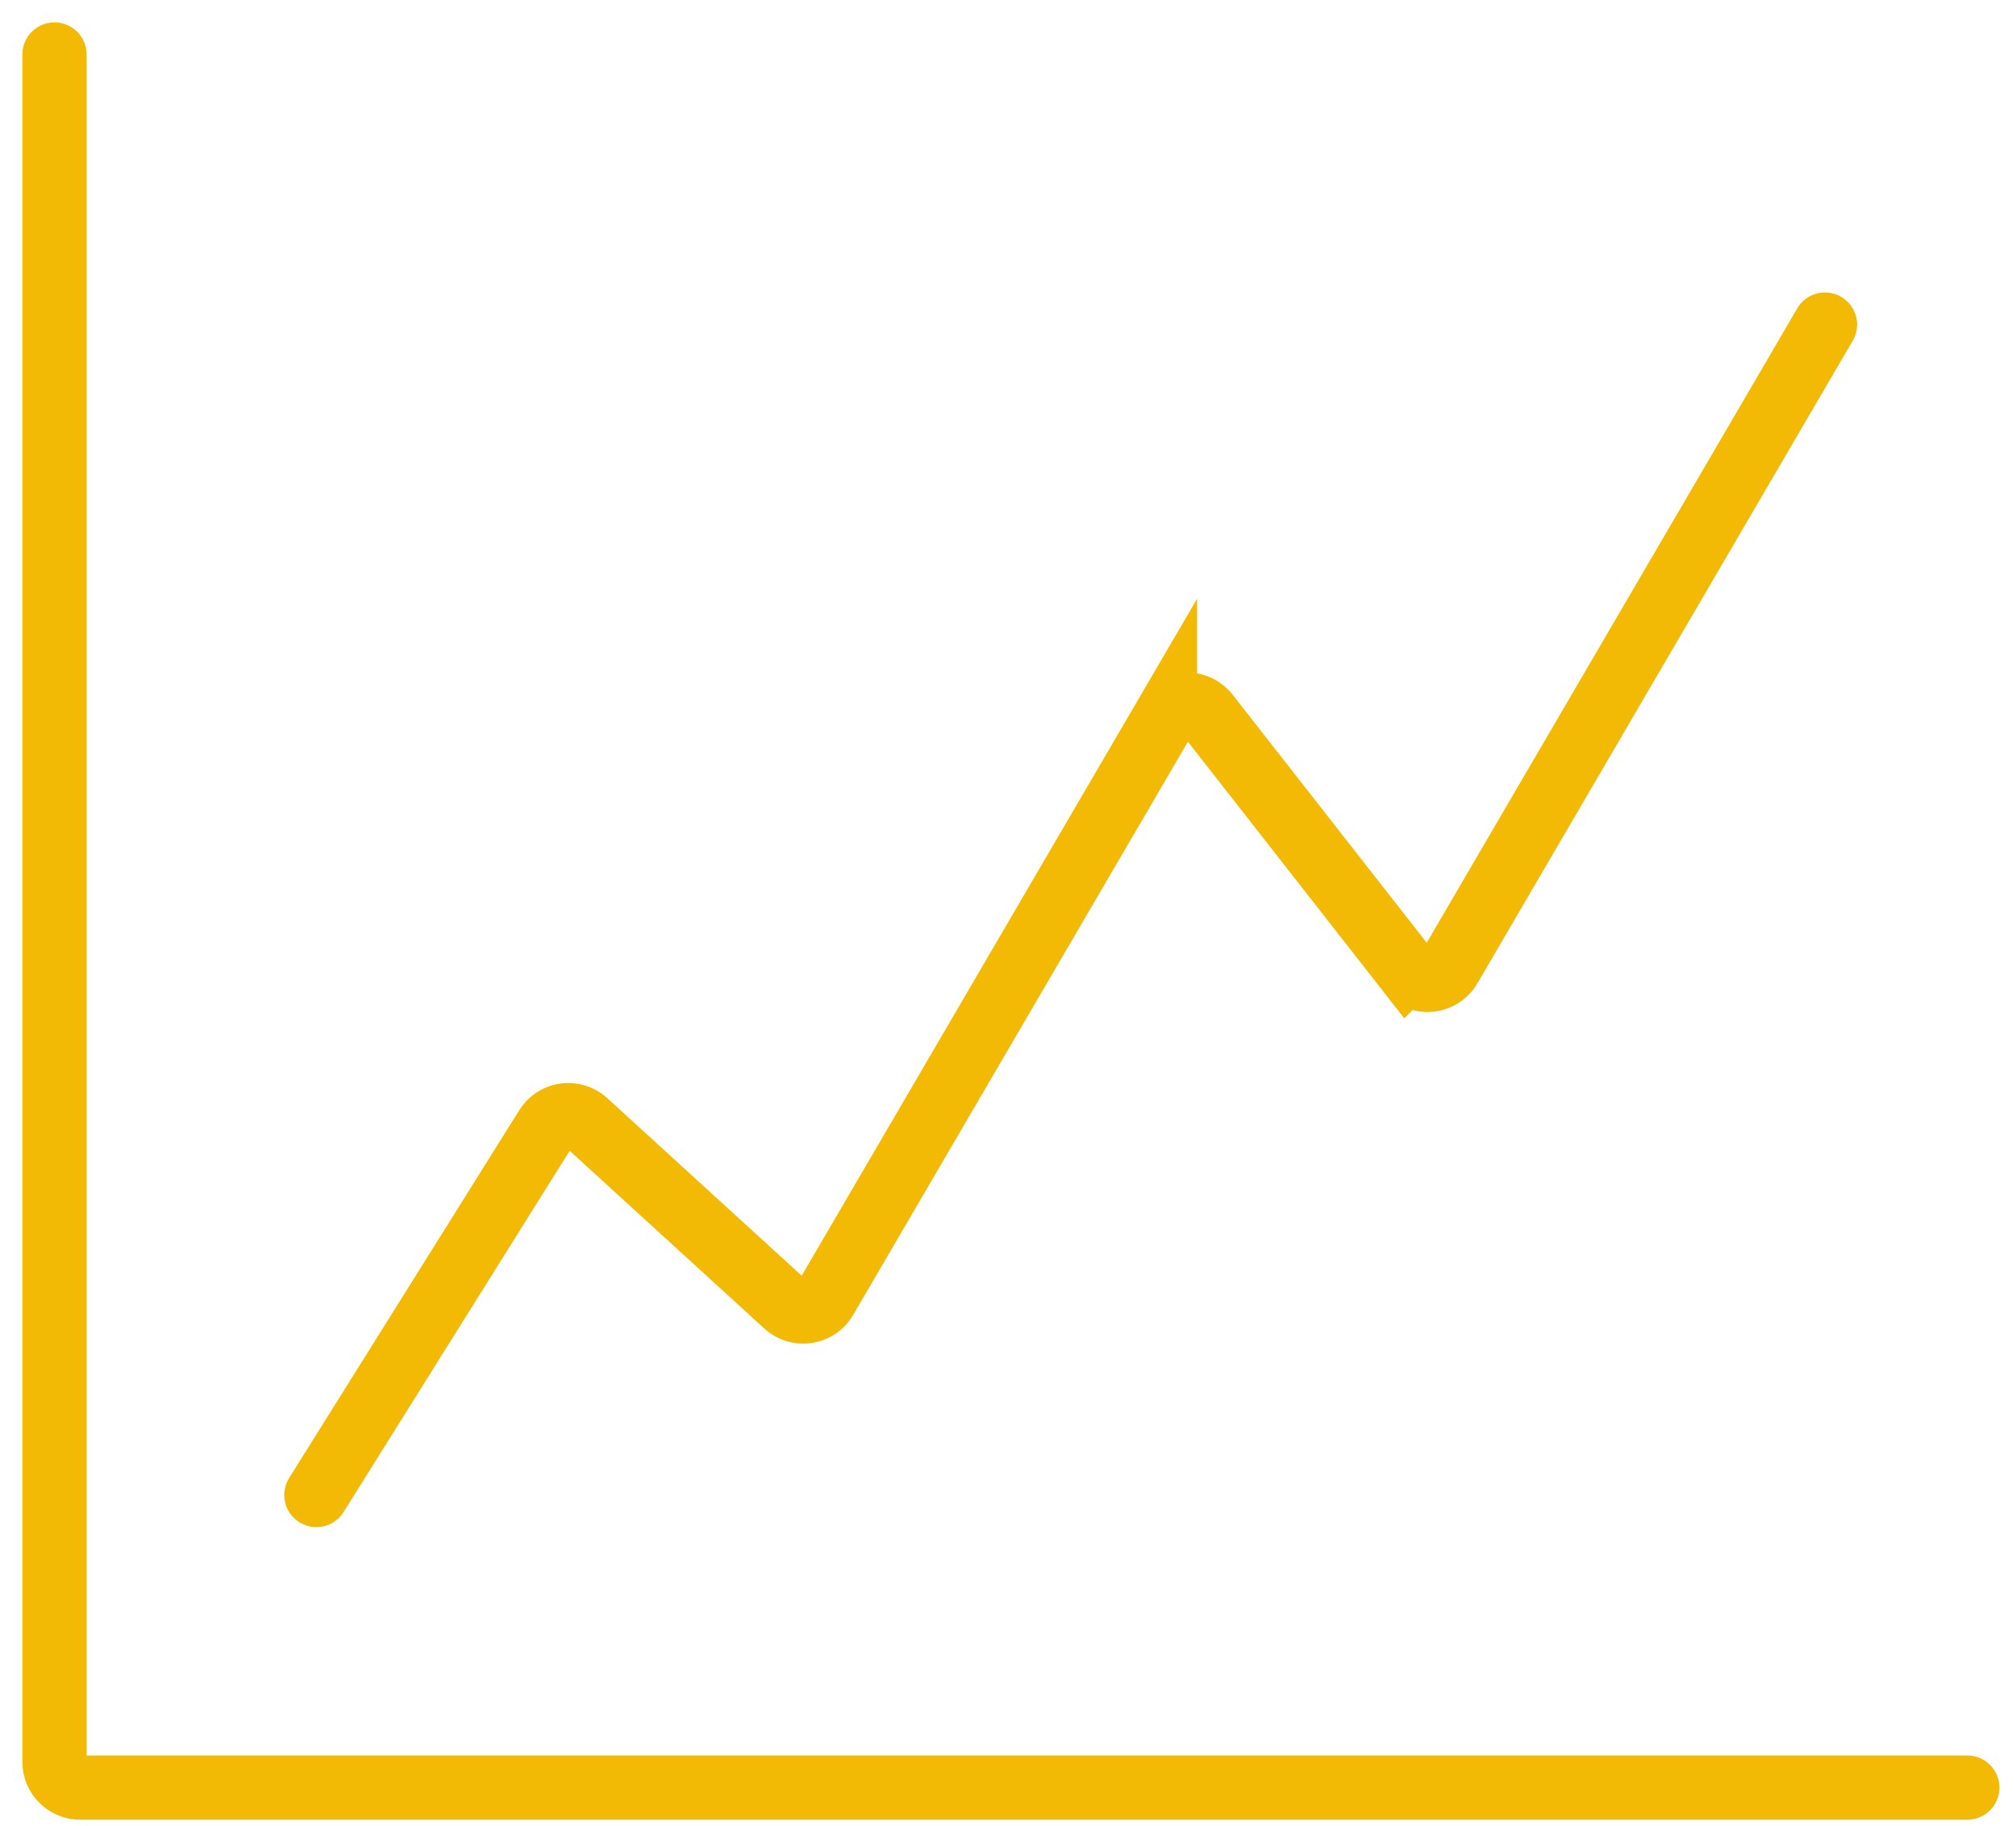 <?xml version="1.0" encoding="UTF-8"?> <svg xmlns="http://www.w3.org/2000/svg" width="74" height="67" viewBox="0 0 74 67" fill="none"><path d="M11.613 54.866l8.448-13.497a.943.943 0 011.436-.196l7.351 6.712a.943.943 0 001.45-.221l12.464-21.336a.943.943 0 011.557-.105l7.336 9.376a.943.943 0 001.557-.105l13.776-23.582" stroke="#F2BA04" stroke-width="2.357" stroke-linecap="round"></path><path d="M2 2v62.662c0 .521.422.943.943.943h69.27" stroke="#F2BA04" stroke-width="2.357" stroke-linecap="round"></path></svg> 